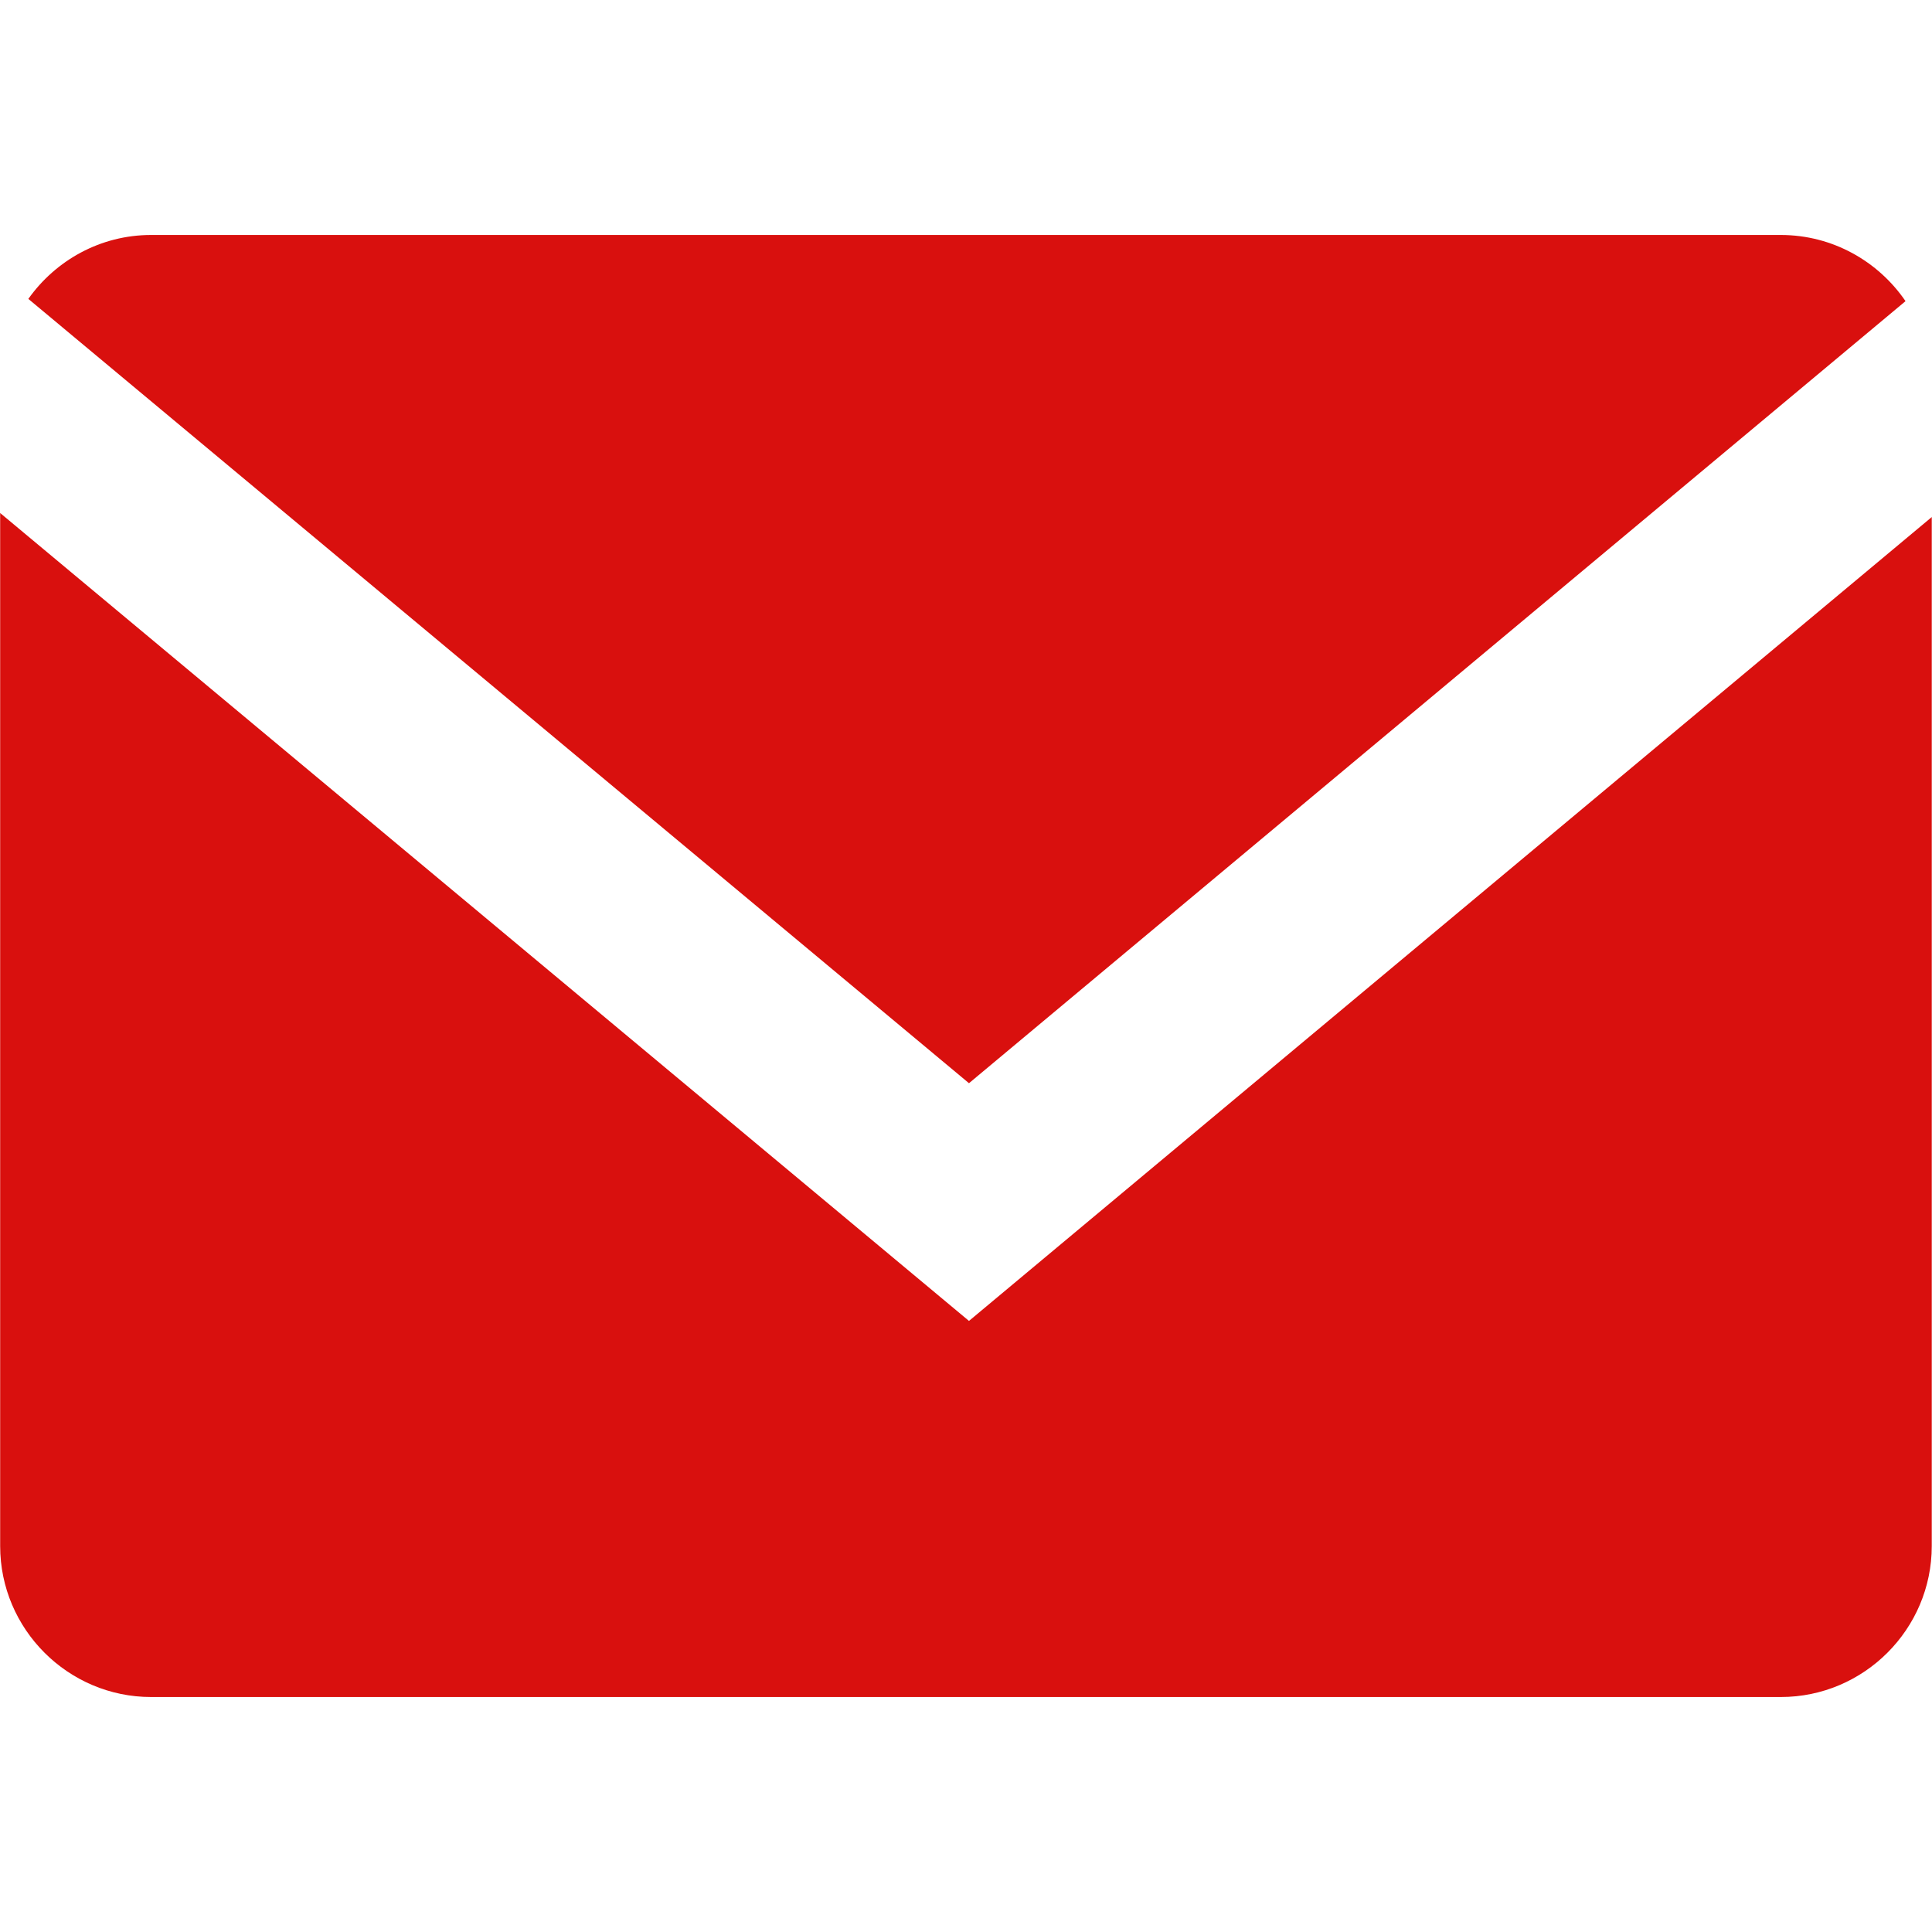 <svg width="24" height="24" viewBox="0 0 24 24" fill="none" xmlns="http://www.w3.org/2000/svg">
<path d="M23.671 3.741C23.333 3.246 22.764 2.919 22.122 2.919H1.877C1.248 2.919 0.692 3.234 0.352 3.713L12.037 13.456L23.671 3.741Z" fill="#D9100E"/>
<path d="M0.002 6.373V19.206C0.002 20.238 0.846 21.081 1.877 21.081H22.122C23.154 21.081 23.997 20.238 23.997 19.206V6.423L12.037 16.409L0.002 6.373Z" fill="#D9100E"/>
</svg>
